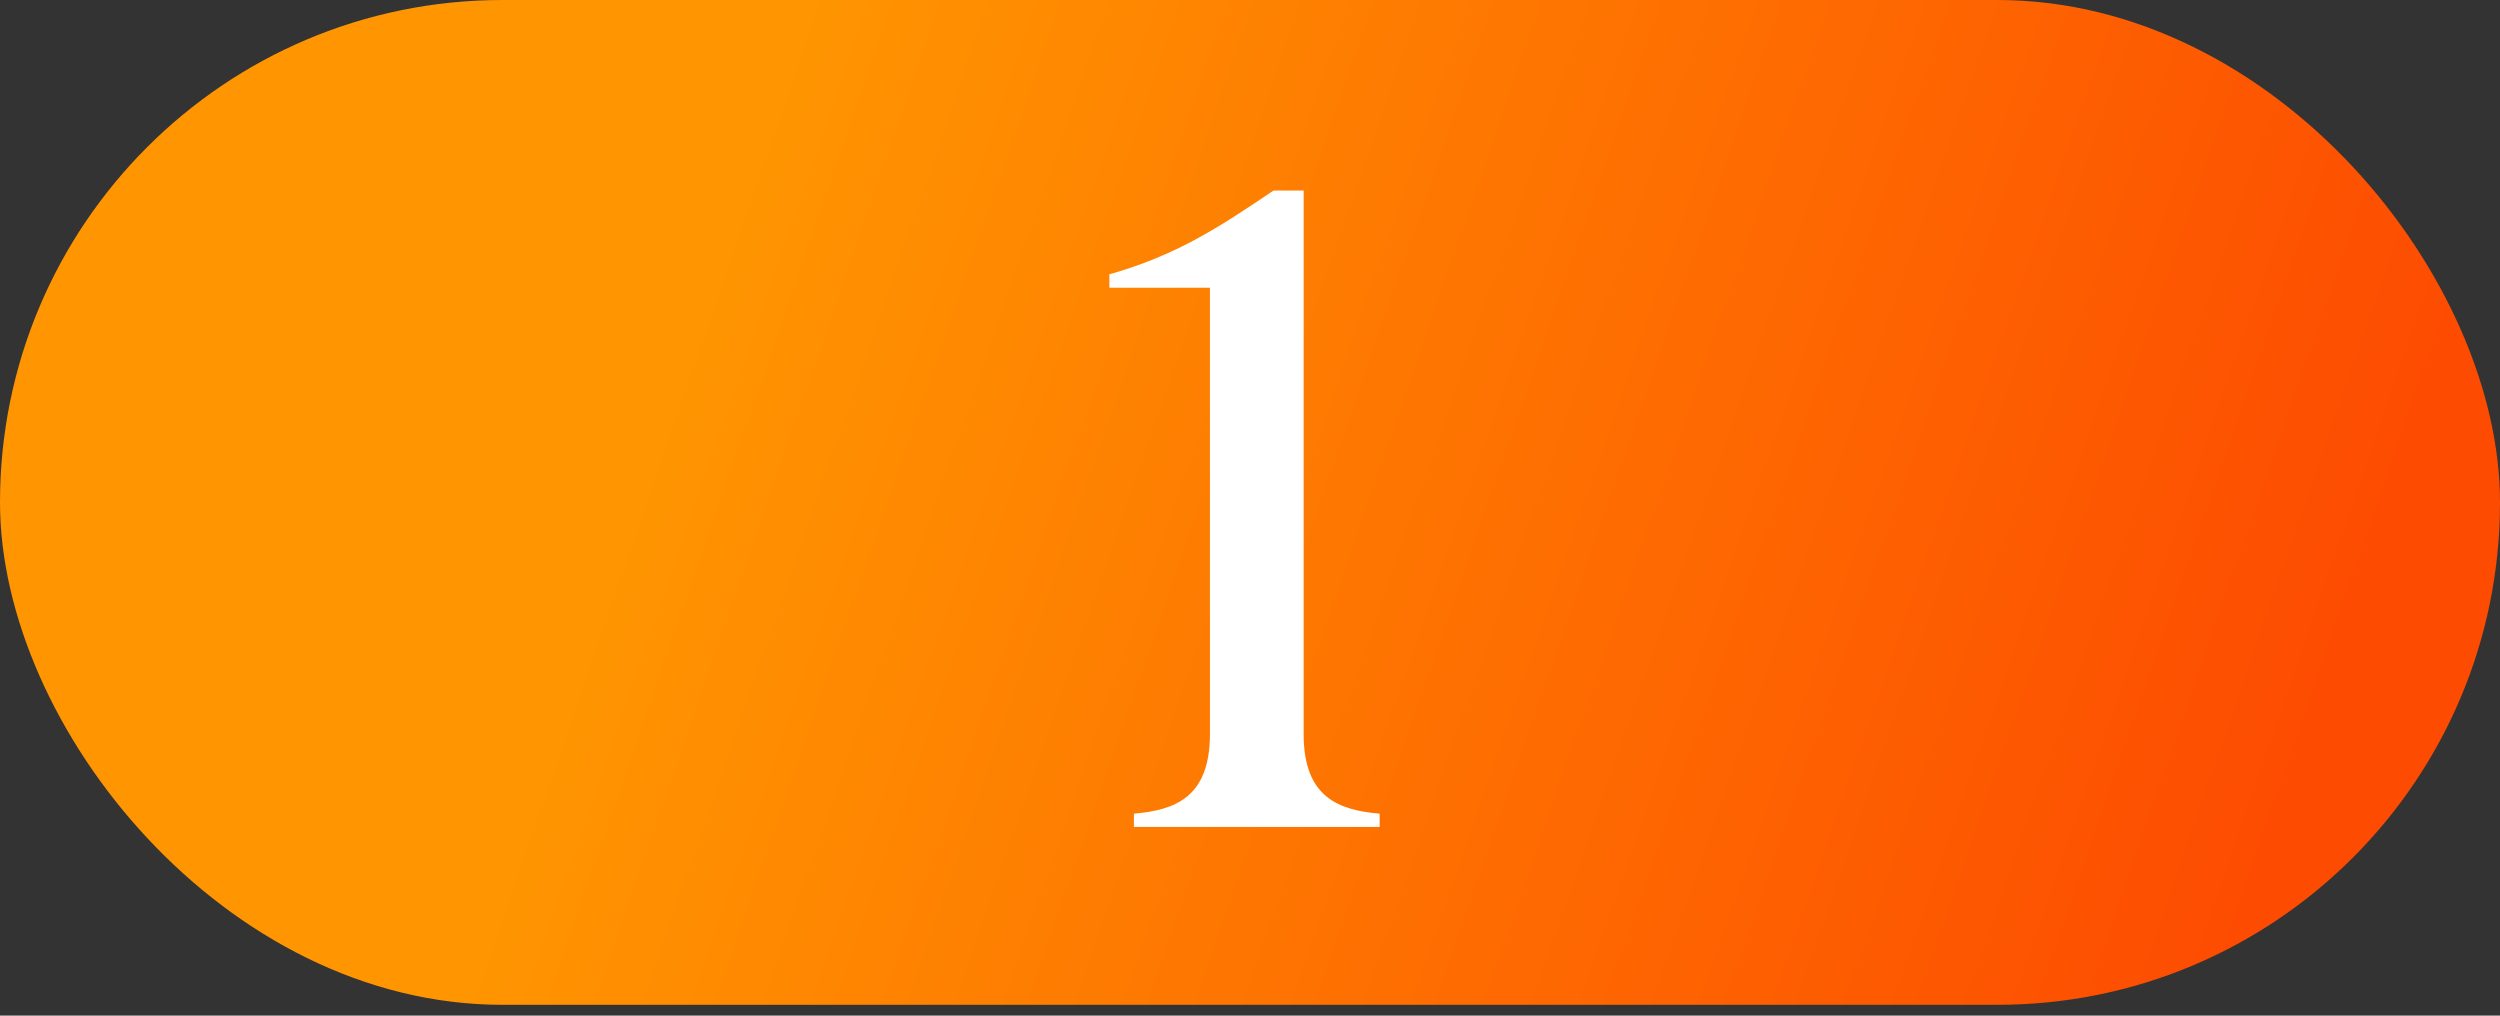 <svg xmlns="http://www.w3.org/2000/svg" width="160" height="65" viewBox="0 0 160 65" fill="none"><rect x="0" y="0" width="160" height="65" fill="#333333" stroke="none"/><rect width="160" height="64.308" rx="32.154" fill="url(#paint0_linear_1_4206)"></rect><g clip-path="url(#clip0_1_4206)"><path d="M72.571 52.074C75.174 51.848 77.436 51.056 77.436 46.983V18.416H70.761V17.624C75.287 16.379 78.058 14.513 81.509 12.193H83.433V46.983C83.433 51.056 85.695 51.848 88.297 52.074V52.923H72.571V52.074Z" fill="white"></path></g><defs><linearGradient id="paint0_linear_1_4206" x1="49.25" y1="7.31" x2="149.503" y2="41.985" gradientUnits="userSpaceOnUse"><stop stop-color="#FF9501"></stop><stop offset="1" stop-color="#FD4C01"></stop></linearGradient><clipPath id="clip0_1_4206"><rect width="18" height="44.308" fill="white" transform="translate(71 10)"></rect></clipPath></defs></svg>